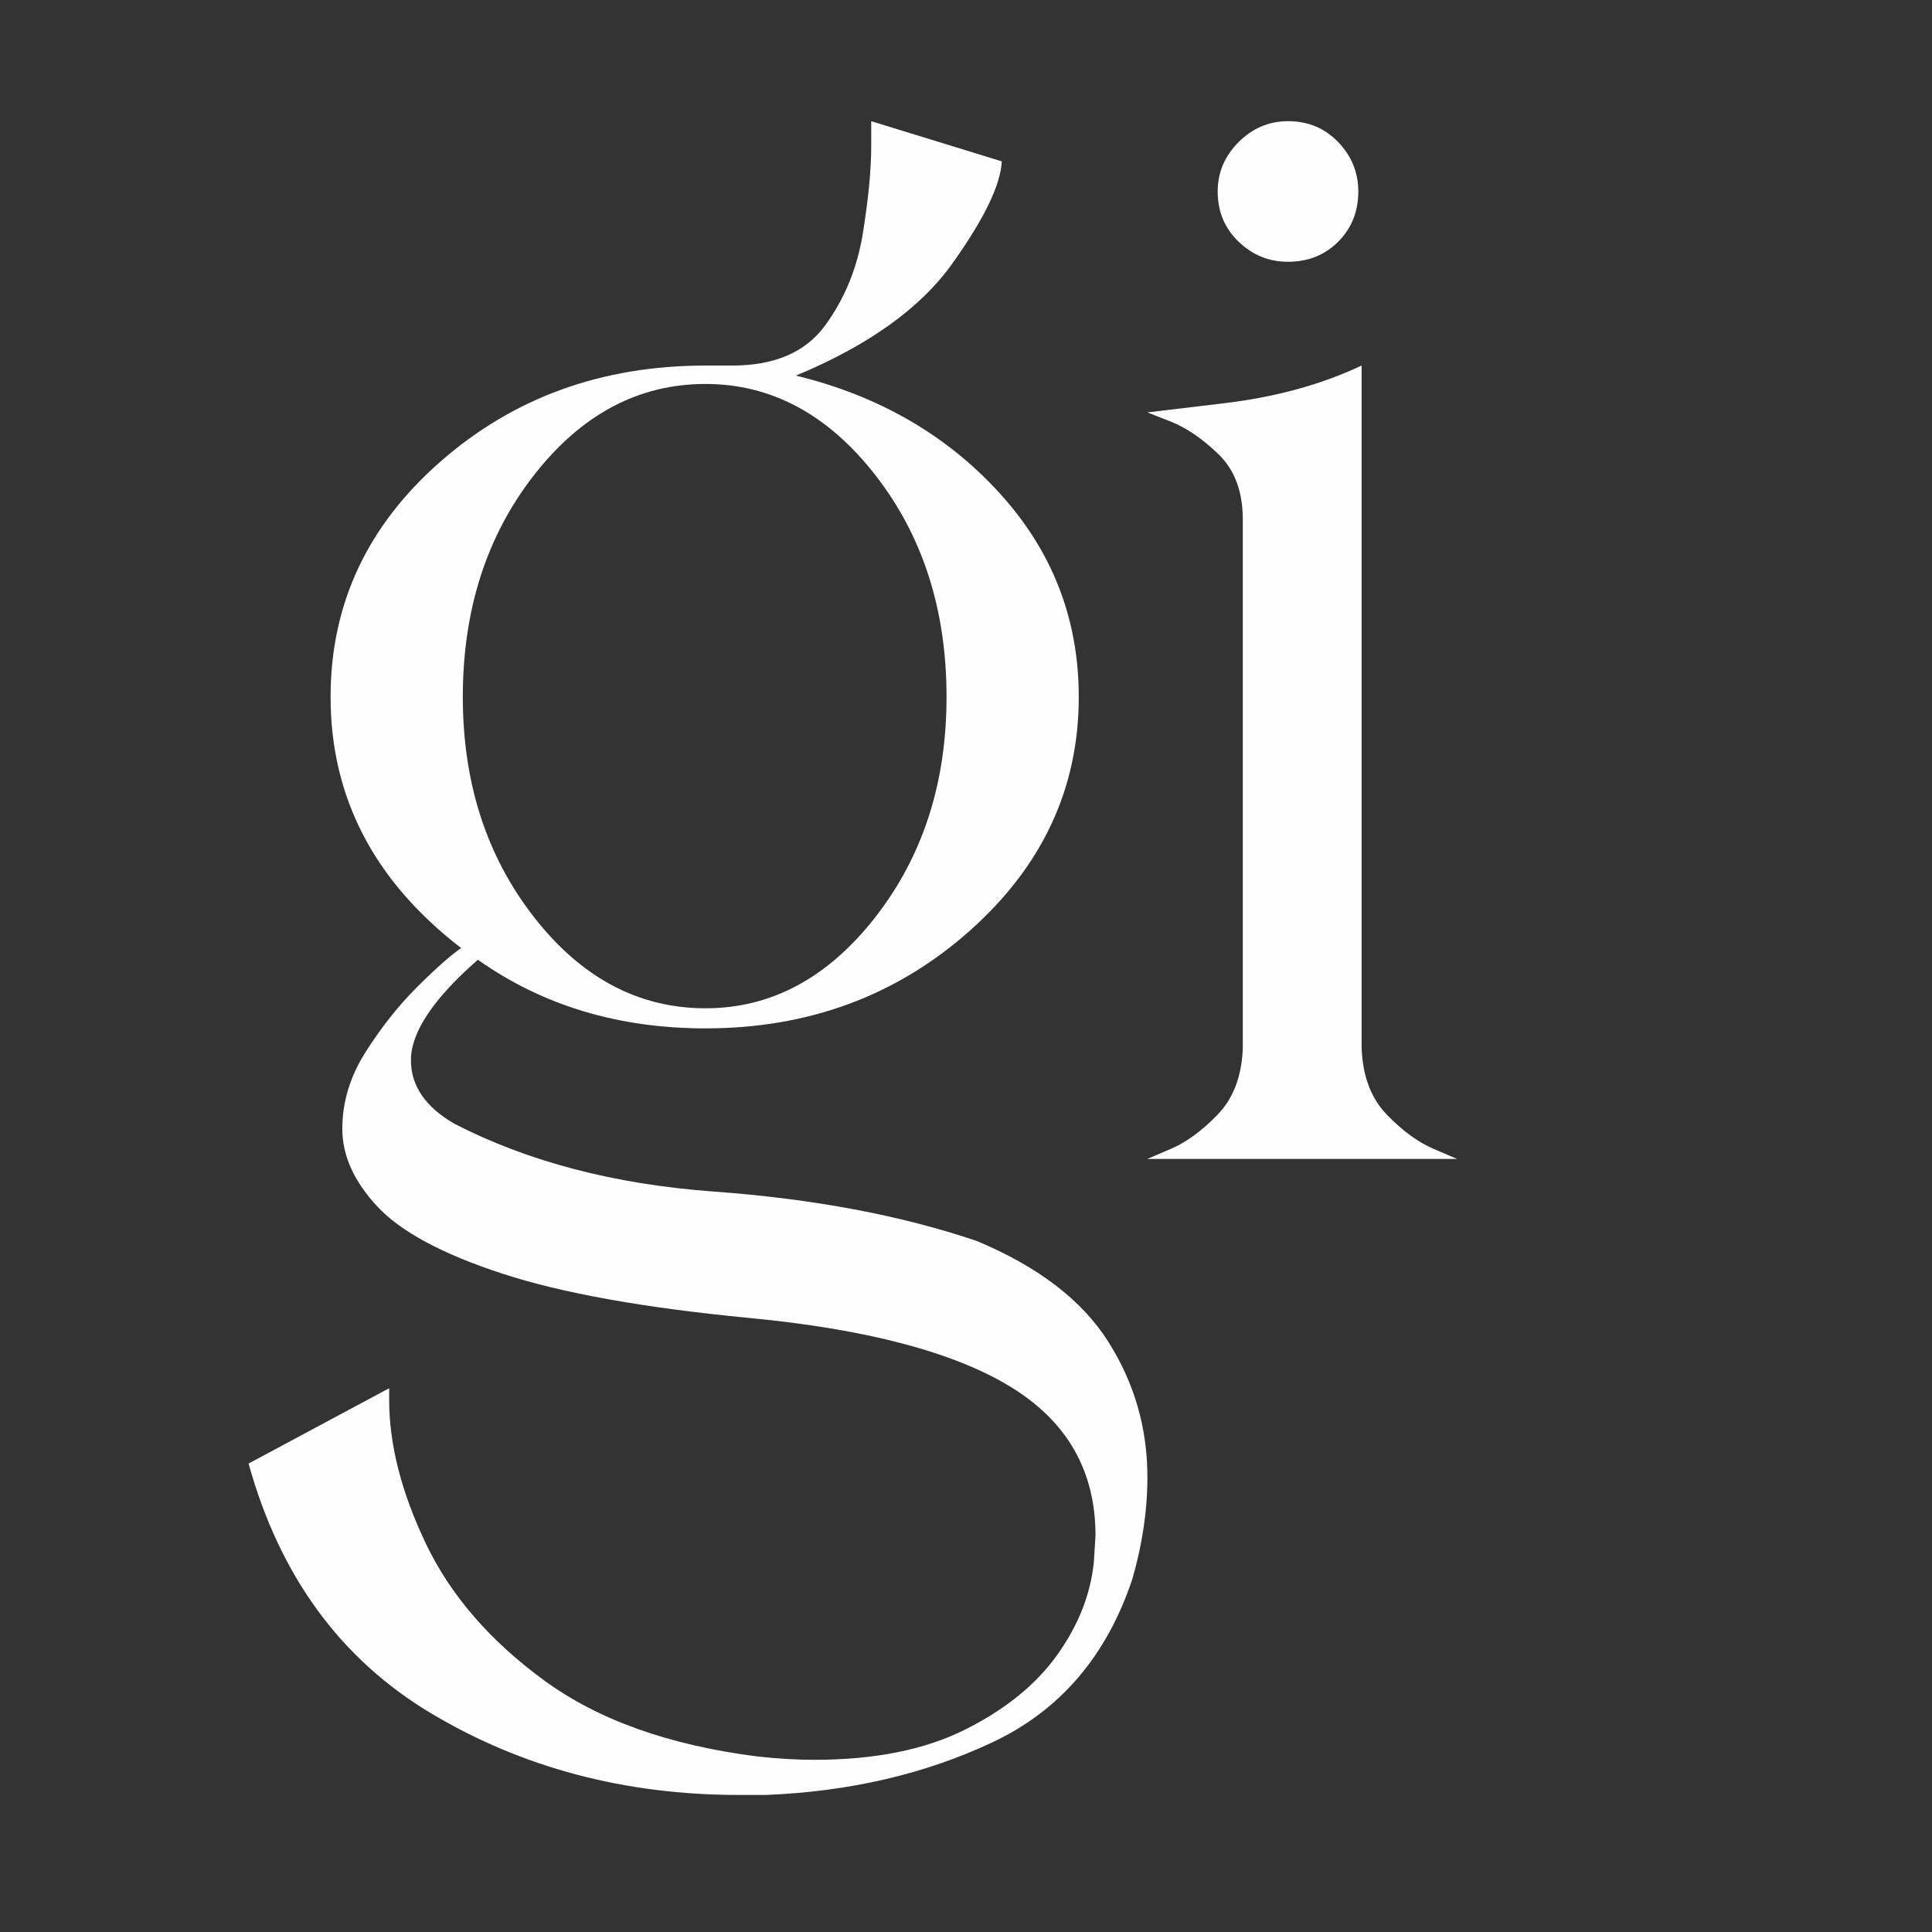 <?xml version="1.0" encoding="UTF-8"?> <!-- Creator: CorelDRAW 2019 (64-Bit) --> <svg xmlns="http://www.w3.org/2000/svg" xmlns:xlink="http://www.w3.org/1999/xlink" xmlns:xodm="http://www.corel.com/coreldraw/odm/2003" xml:space="preserve" width="42.333mm" height="42.333mm" style="shape-rendering:geometricPrecision; text-rendering:geometricPrecision; image-rendering:optimizeQuality; fill-rule:evenodd; clip-rule:evenodd" viewBox="0 0 4233.32 4233.32"><rect x="0" y="0" width="4233.32" height="4233.32" fill="#333333" stroke="none"/> <defs> <style type="text/css"> <![CDATA[ .fil0 {fill:#FEFEFE;fill-rule:nonzero} ]]> </style> </defs> <g id="Слой_x0020_1">  <path class="fil0" d="M1677.92 3933.03l-58.68 0c-249.39,0 -473.71,-59.28 -672.98,-177.87 -199.27,-118.59 -333.13,-301.35 -401.6,-548.3l308.07 -165.03 0 25.67c0,97.8 26.9,202.93 80.69,315.41 53.79,112.46 139.98,212.1 258.55,298.89 118.59,86.81 274.46,142.43 467.62,166.88 44.01,4.89 85.57,7.33 124.69,7.33 132.03,0 242.06,-22 330.08,-66.02 88.02,-44 155.26,-98.4 201.72,-163.19 46.44,-64.8 73.34,-132.64 80.68,-203.55l3.67 -58.68c0,-141.81 -62.36,-250.61 -187.05,-326.42 -124.69,-75.79 -315.4,-125.91 -572.13,-150.36 -229.84,-22.01 -410.16,-54.4 -540.96,-97.19 -130.81,-42.78 -221.89,-91.69 -273.23,-146.7 -51.35,-55.01 -77.02,-111.86 -77.02,-170.54 0,-58.68 17.12,-114.92 51.35,-168.7 34.23,-53.79 71.51,-100.86 111.86,-141.2 40.34,-40.34 72.74,-69.08 97.19,-86.19 -190.72,-146.7 -286.07,-330.08 -286.07,-550.12 0,-202.94 80.08,-374.7 240.22,-515.29 160.15,-140.59 353.92,-210.88 581.3,-210.88l58.68 0c92.92,0 160.76,-29.35 203.55,-88.03 42.79,-58.68 70.3,-125.91 82.52,-201.7 12.23,-75.81 18.34,-139.38 18.34,-190.72l0 -55.01 286.06 88.02c-2.44,51.34 -38.51,125.92 -108.19,223.71 -69.68,97.81 -183.98,179.71 -342.91,245.73 180.92,44.01 329.46,129.59 445.6,256.73 116.14,127.13 174.21,276.28 174.21,447.44 0,200.48 -80.07,371.64 -240.22,513.45 -160.16,141.81 -352.7,212.72 -577.64,212.72 -190.71,0 -356.97,-50.14 -498.78,-150.38 -97.8,85.58 -146.7,158.93 -146.7,220.06 0,56.23 31.79,102.69 95.36,139.36 161.37,83.13 350.85,132.64 568.47,148.53 217.6,15.89 409.53,51.96 575.79,108.19 134.48,56.24 230.44,129.59 287.9,220.06 57.46,90.46 86.19,189.48 86.19,297.07 0,73.34 -11,147.92 -33.01,223.72 -56.23,168.7 -158.31,287.89 -306.23,357.57 -147.93,69.69 -313.58,108.19 -496.96,115.53zm-132.03 -1723.73c144.26,0 268.35,-66.62 372.26,-199.87 103.91,-133.26 155.86,-294.02 155.86,-482.28 0,-190.72 -51.95,-352.7 -155.86,-485.95 -103.91,-133.25 -228,-199.88 -372.26,-199.88 -146.7,0 -272,66.63 -375.92,199.88 -103.91,133.25 -155.87,295.23 -155.87,485.95 0,188.26 51.96,349.02 155.87,482.28 103.92,133.25 229.22,199.87 375.92,199.87zm1276.29 -1635.71c-41.56,0 -77.62,-14.67 -108.19,-44.01 -30.57,-29.34 -45.84,-66.02 -45.84,-110.02 0,-41.57 15.27,-77.63 45.84,-108.19 30.57,-30.56 66.63,-45.85 108.19,-45.85 44.01,0 80.69,15.29 110.03,45.85 29.34,30.56 44.01,66.62 44.01,108.19 0,44 -14.67,80.68 -44.01,110.02 -29.34,29.34 -66.02,44.01 -110.03,44.01zm370.42 1965.79l-678.49 0c0,0 17.12,-7.34 51.35,-22 34.22,-14.68 68.46,-39.74 102.69,-75.19 34.22,-35.45 52.57,-83.75 55.01,-144.87l0 -1158.93c0,-61.12 -17.73,-108.81 -53.17,-143.04 -35.46,-34.22 -70.31,-58.07 -104.53,-71.52 -34.23,-13.45 -51.35,-20.16 -51.35,-20.16 0,0 56.24,-6.72 168.71,-20.17 112.47,-13.45 212.71,-40.96 300.74,-82.52l0 1496.34c2.44,61.12 20.77,109.42 55,144.87 34.24,35.45 68.47,60.51 102.7,75.19 34.23,14.66 51.34,22 51.34,22z"></path> </g> </svg> 